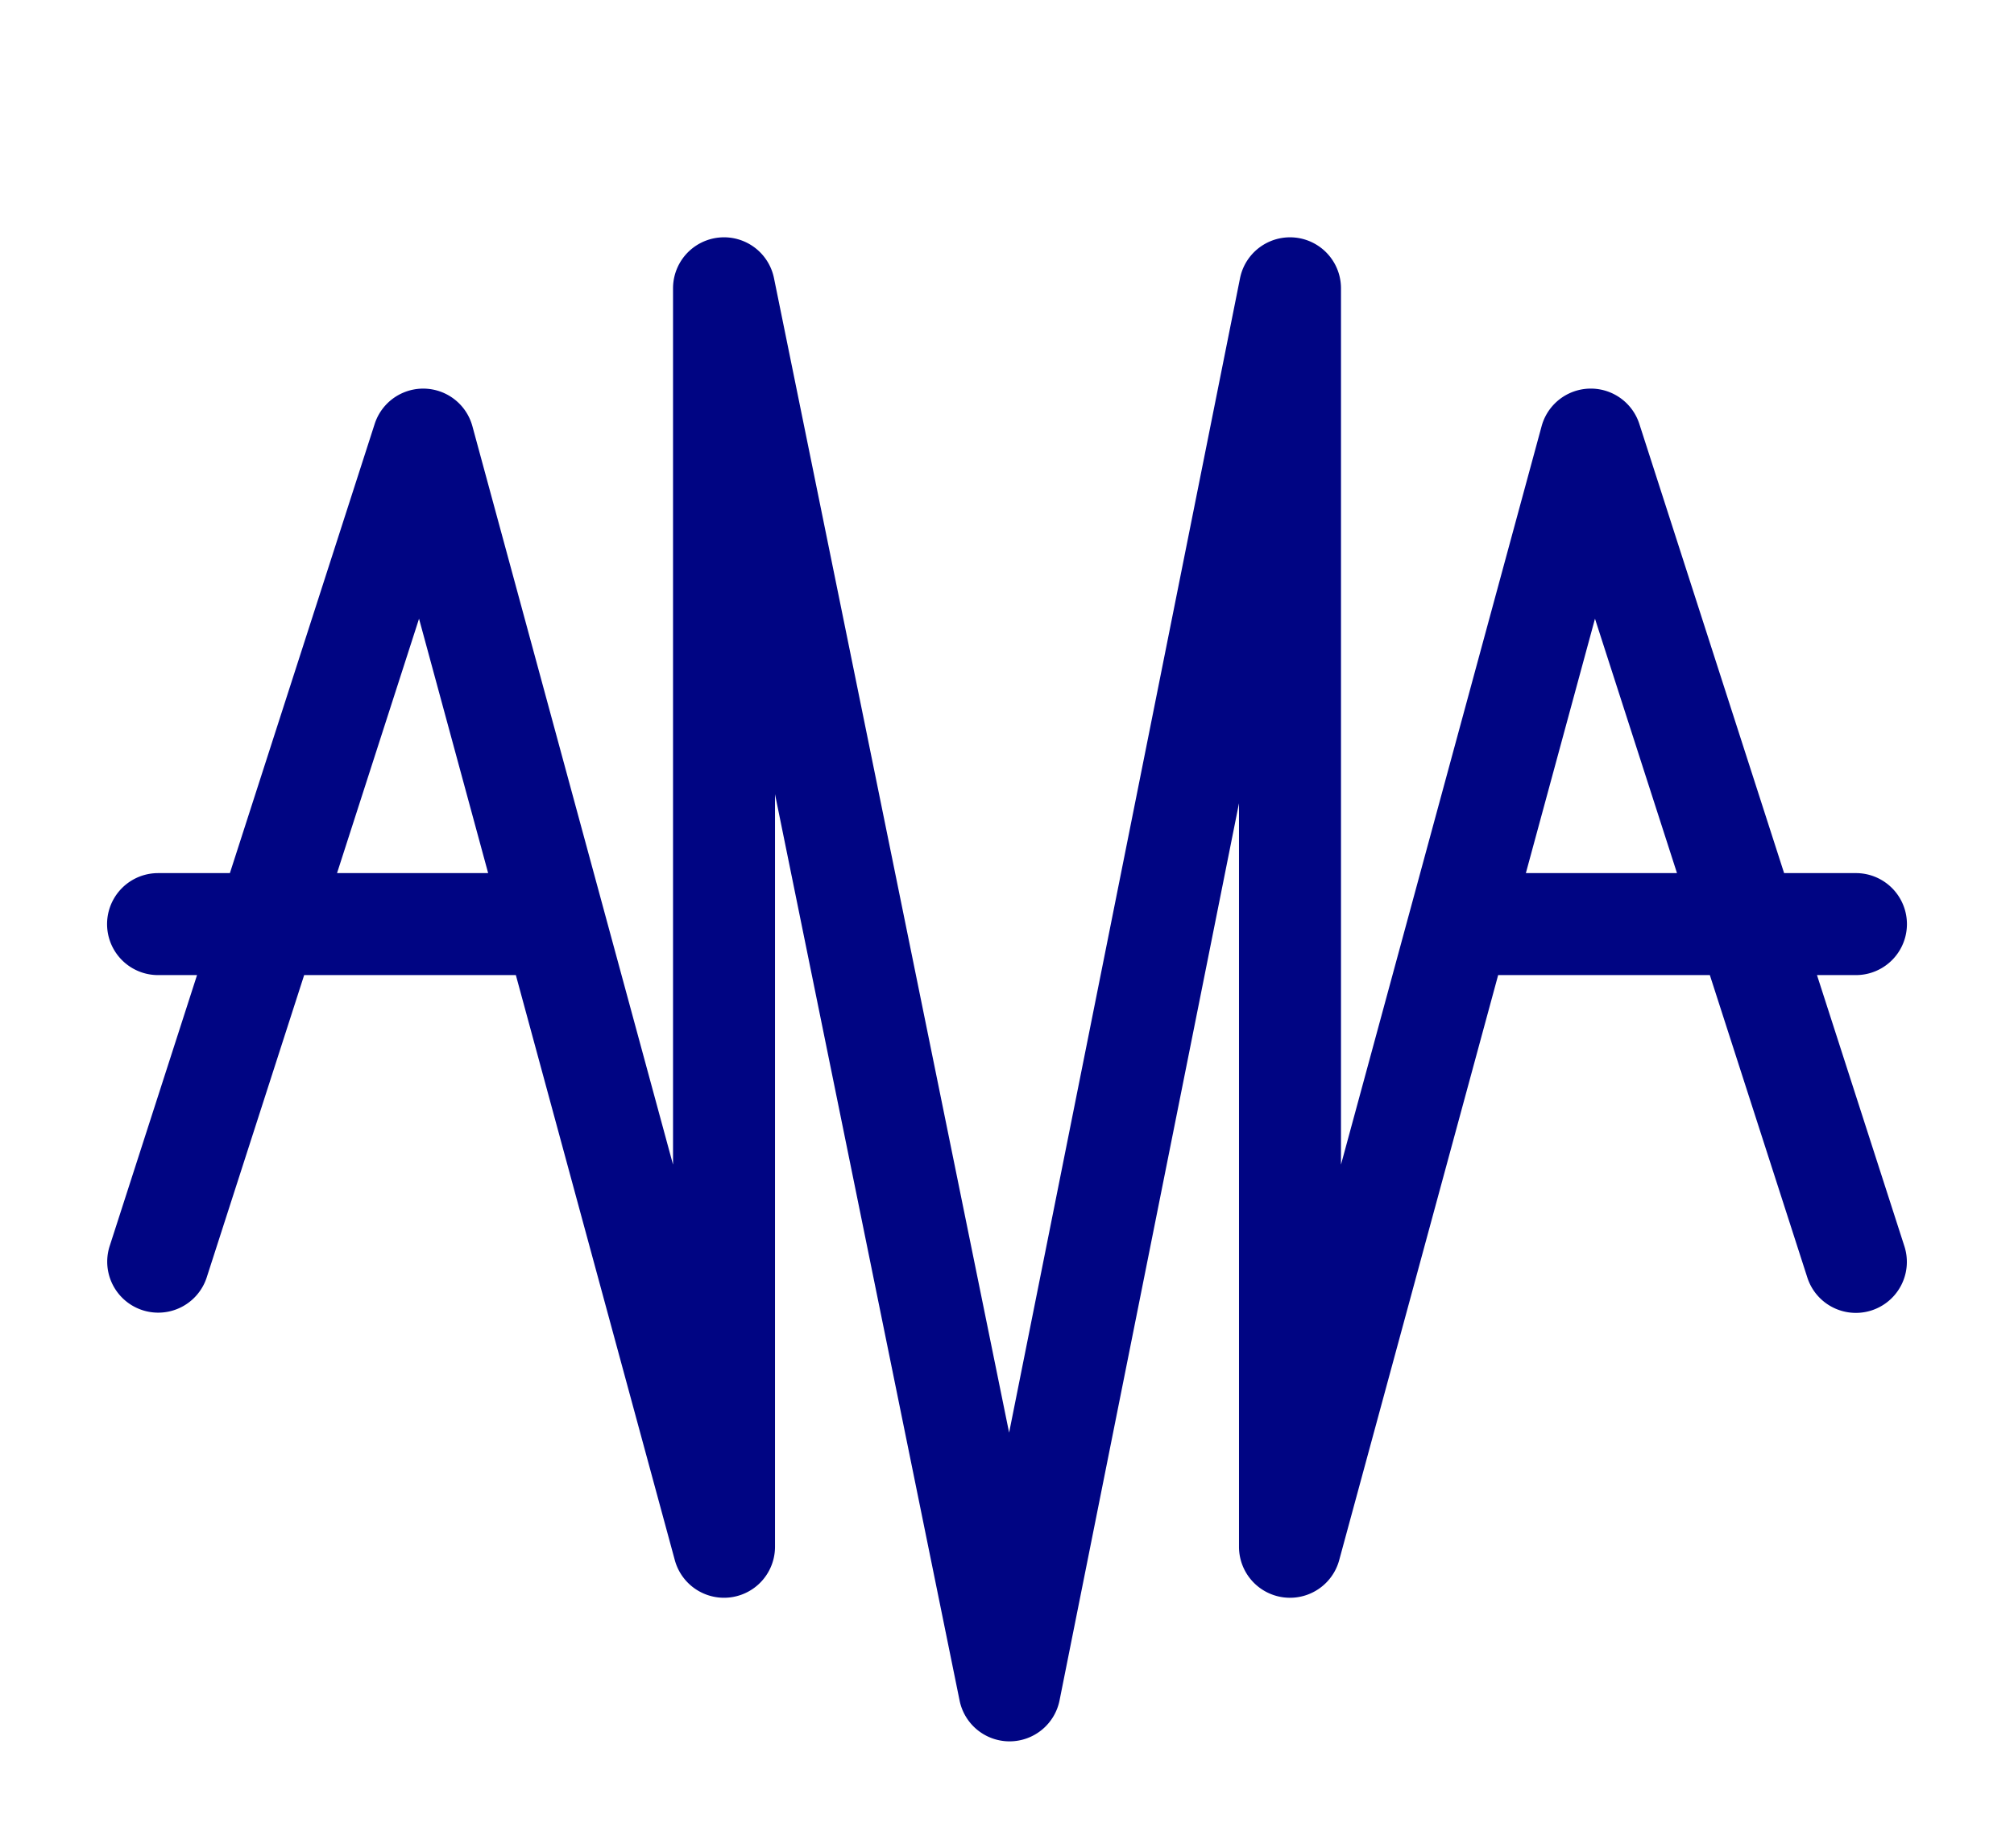 <svg viewBox="0 0 600 550.62" height="550.62" width="600" xmlns:xlink="http://www.w3.org/1999/xlink" xmlns="http://www.w3.org/2000/svg">
  <defs>
    <clipPath id="clip-path">
      <rect fill="#000583" height="550.62" width="600.002" data-name="Rectangle 4" id="Rectangle_4"></rect>
    </clipPath>
    <clipPath id="clip-AMA-Logo-C">
      <rect height="550.62" width="600"></rect>
    </clipPath>
  </defs>
  <g clip-path="url(#clip-AMA-Logo-C)" id="AMA-Logo-C">
    <g data-name="Group 10" id="Group_10">
      <g clip-path="url(#clip-path)" data-name="Group 9" id="Group_9">
        <path fill="#000583" transform="translate(0 0)" d="M541.307,290.5h11.605a15.19,15.19,0,1,0,0-30.381h-21.4L488.384,126.3a15.191,15.191,0,0,0-29.117.677L399.5,346.972V85.892a15.19,15.19,0,0,0-30.085-2.979l-68.785,343.9L230.582,82.862a15.19,15.19,0,0,0-30.075,3.03V346.973l-59.77-219.991a15.191,15.191,0,0,0-29.117-.677L68.487,260.12H47.09a15.19,15.19,0,0,0,0,30.381H58.7L32.632,371.36a15.191,15.191,0,0,0,28.916,9.319L90.615,290.5h63.066l47.357,174.3a15.19,15.19,0,0,0,29.849-3.983V236.606l54.989,270.022a15.191,15.191,0,0,0,14.885,12.16h.027a15.192,15.192,0,0,0,14.868-12.212L369.115,239.3V460.818a15.191,15.191,0,0,0,29.851,3.983l47.356-174.3h63.067l29.067,90.179a15.19,15.19,0,0,0,28.915-9.319Zm-440.9-30.381,24.429-75.789,20.591,75.789Zm354.169,0,20.592-75.789L499.6,260.12Z" data-name="Path 6" id="Path_6"></path>
      </g>
    </g>
  </g>
</svg>
